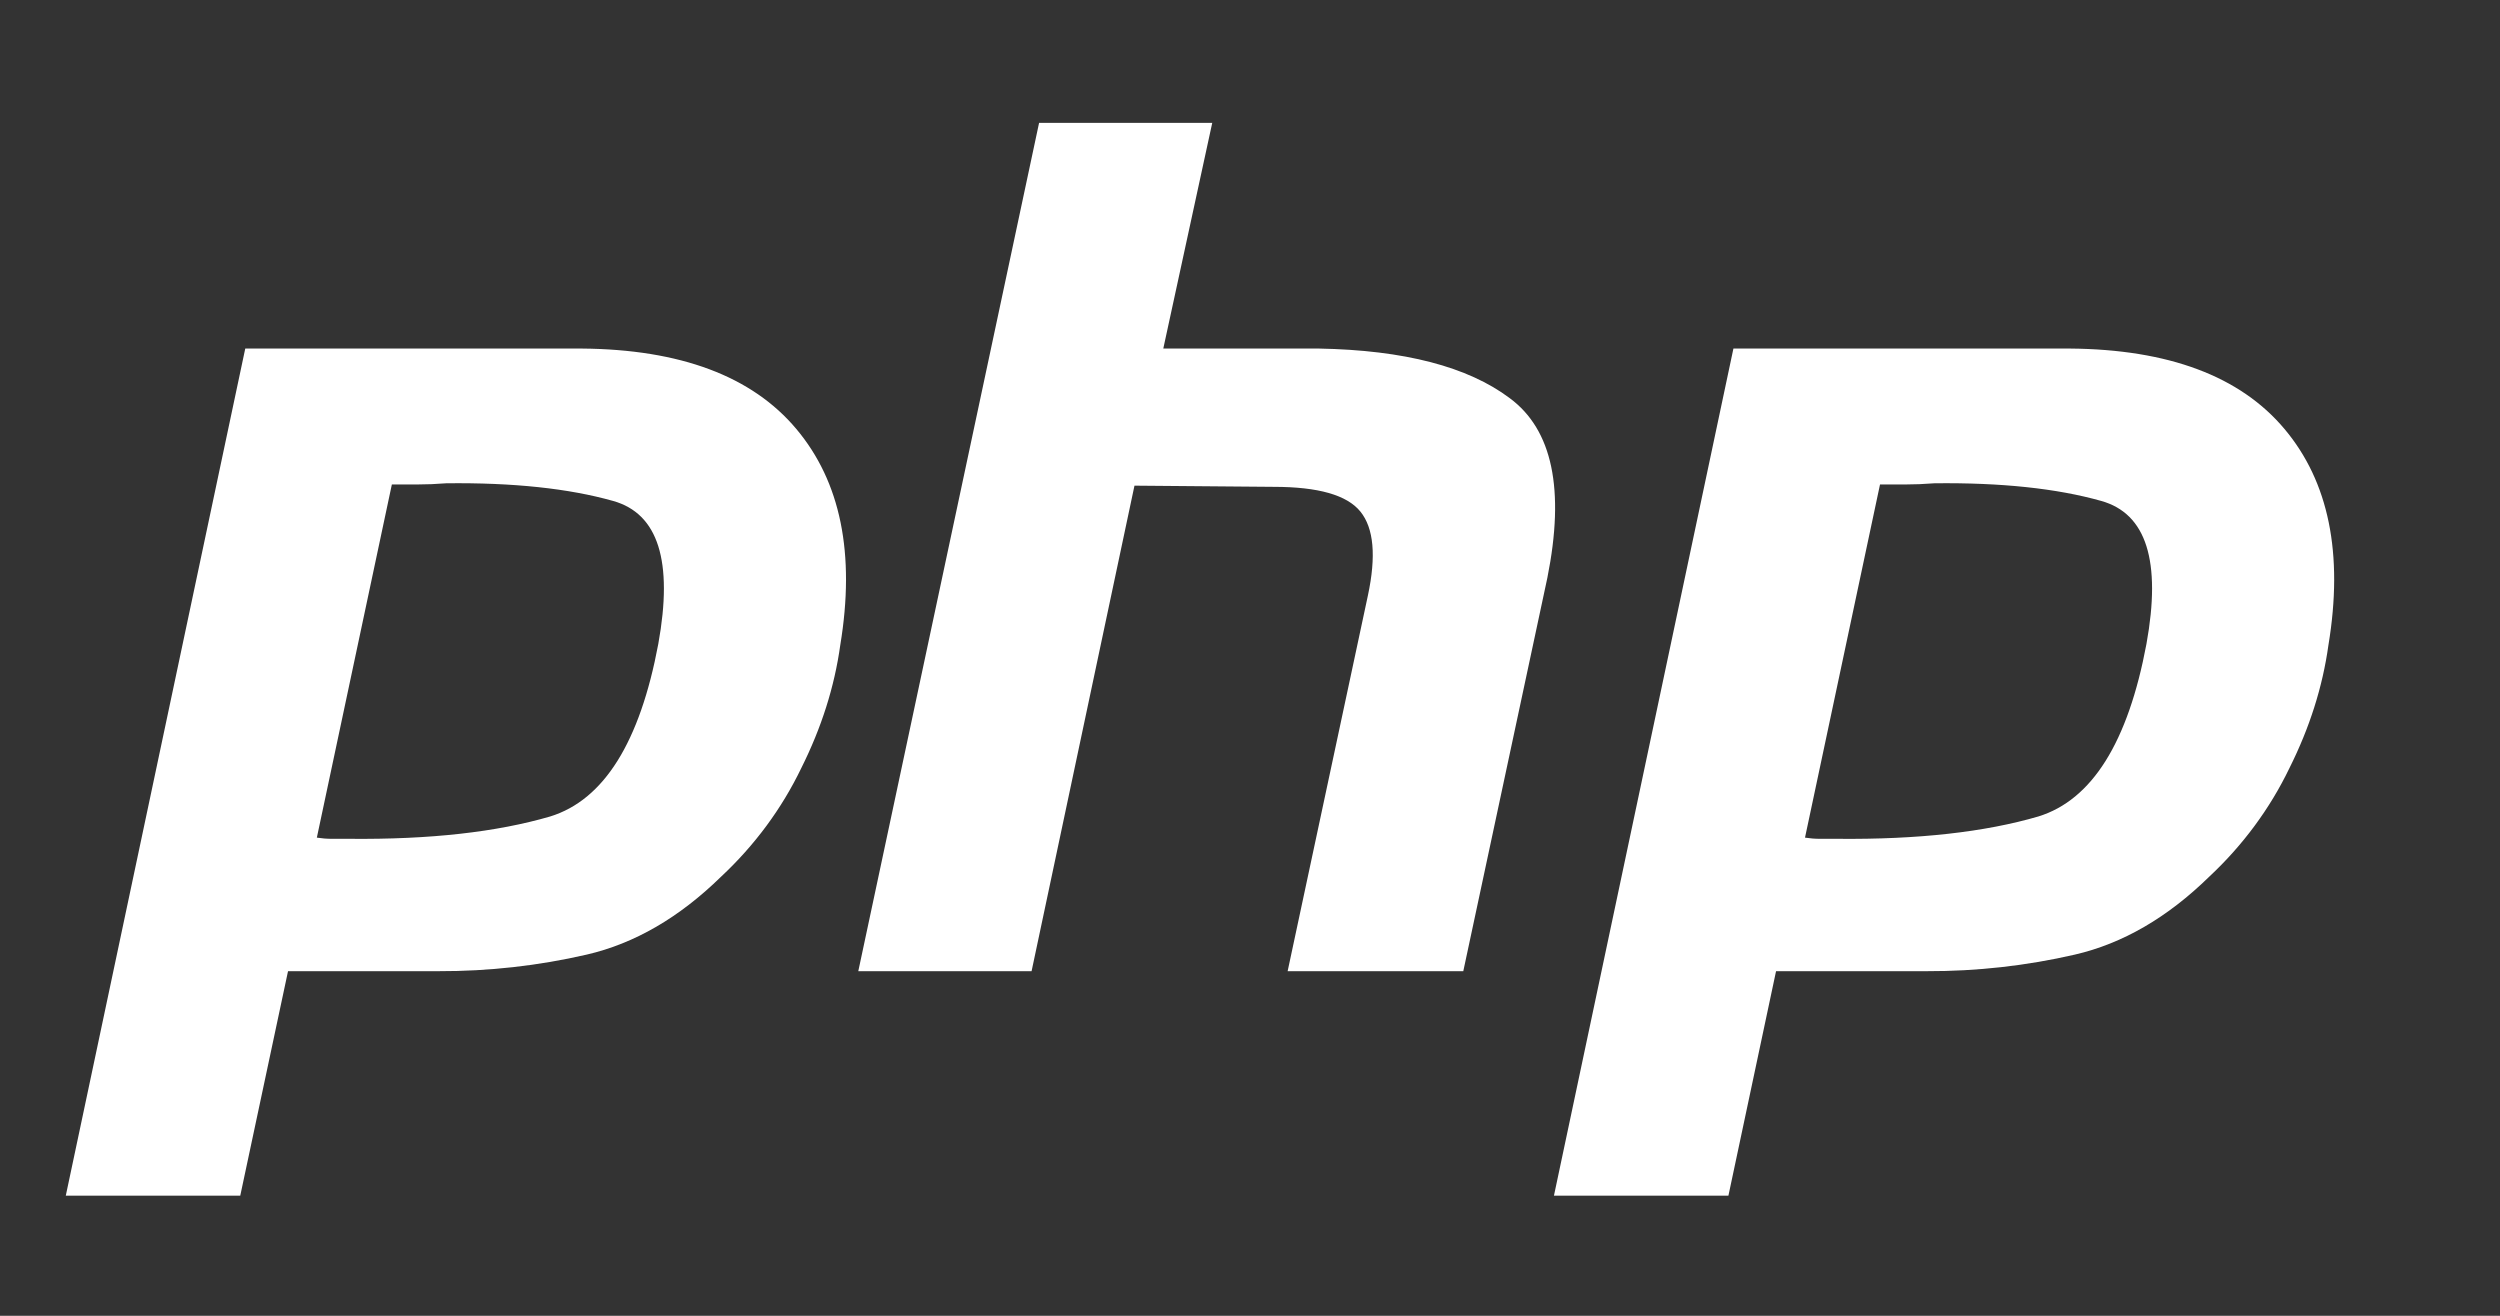 <svg width="19" height="10" viewBox="0 0 19 10" fill="none" xmlns="http://www.w3.org/2000/svg">
<rect x="0" y="0" width="19" height="10" fill="#333333" stroke="none"/>
<g clip-path="url(#clip0_119_379)">
<path d="M1.864 2.649H4.421C5.171 2.655 5.715 2.859 6.052 3.26C6.389 3.661 6.501 4.208 6.386 4.903C6.342 5.22 6.243 5.531 6.09 5.837C5.942 6.145 5.735 6.425 5.48 6.663C5.162 6.974 4.822 7.171 4.459 7.255C4.091 7.34 3.713 7.382 3.333 7.381H2.189L1.826 9.087H0.5L1.864 2.649ZM2.98 3.673L2.408 6.366C2.446 6.372 2.484 6.375 2.522 6.375H2.656C3.267 6.381 3.775 6.324 4.182 6.205C4.589 6.079 4.863 5.642 5.003 4.894C5.117 4.265 5.003 3.903 4.659 3.807C4.322 3.712 3.899 3.667 3.391 3.673C3.314 3.679 3.241 3.682 3.171 3.682H2.971L2.98 3.673ZM7.897 0.934H9.213L8.841 2.649H10.024C10.673 2.661 11.156 2.787 11.474 3.026C11.799 3.266 11.894 3.721 11.76 4.391L11.121 7.381H9.786L10.396 4.526C10.46 4.226 10.441 4.014 10.339 3.888C10.237 3.762 10.018 3.7 9.681 3.7L8.622 3.691L7.84 7.381H6.523L7.897 0.934ZM13.174 2.649H15.731C16.481 2.655 17.025 2.859 17.362 3.26C17.699 3.661 17.811 4.208 17.696 4.903C17.652 5.22 17.553 5.531 17.4 5.837C17.252 6.145 17.045 6.425 16.79 6.663C16.472 6.974 16.132 7.171 15.769 7.255C15.401 7.34 15.023 7.382 14.643 7.381H13.498L13.136 9.087H11.81L13.174 2.649ZM14.29 3.673L13.718 6.366C13.756 6.372 13.794 6.375 13.832 6.375H13.966C14.576 6.381 15.085 6.324 15.492 6.205C15.899 6.079 16.173 5.642 16.313 4.894C16.427 4.265 16.313 3.903 15.969 3.807C15.632 3.712 15.209 3.667 14.701 3.673C14.624 3.679 14.551 3.682 14.481 3.682H14.281L14.29 3.673Z" fill="white"/>
</g>
<defs>
<clipPath id="clip0_119_379">
<rect width="18" height="8.471" fill="white" transform="translate(0.5 0.765)"/>
</clipPath>
</defs>
</svg>
